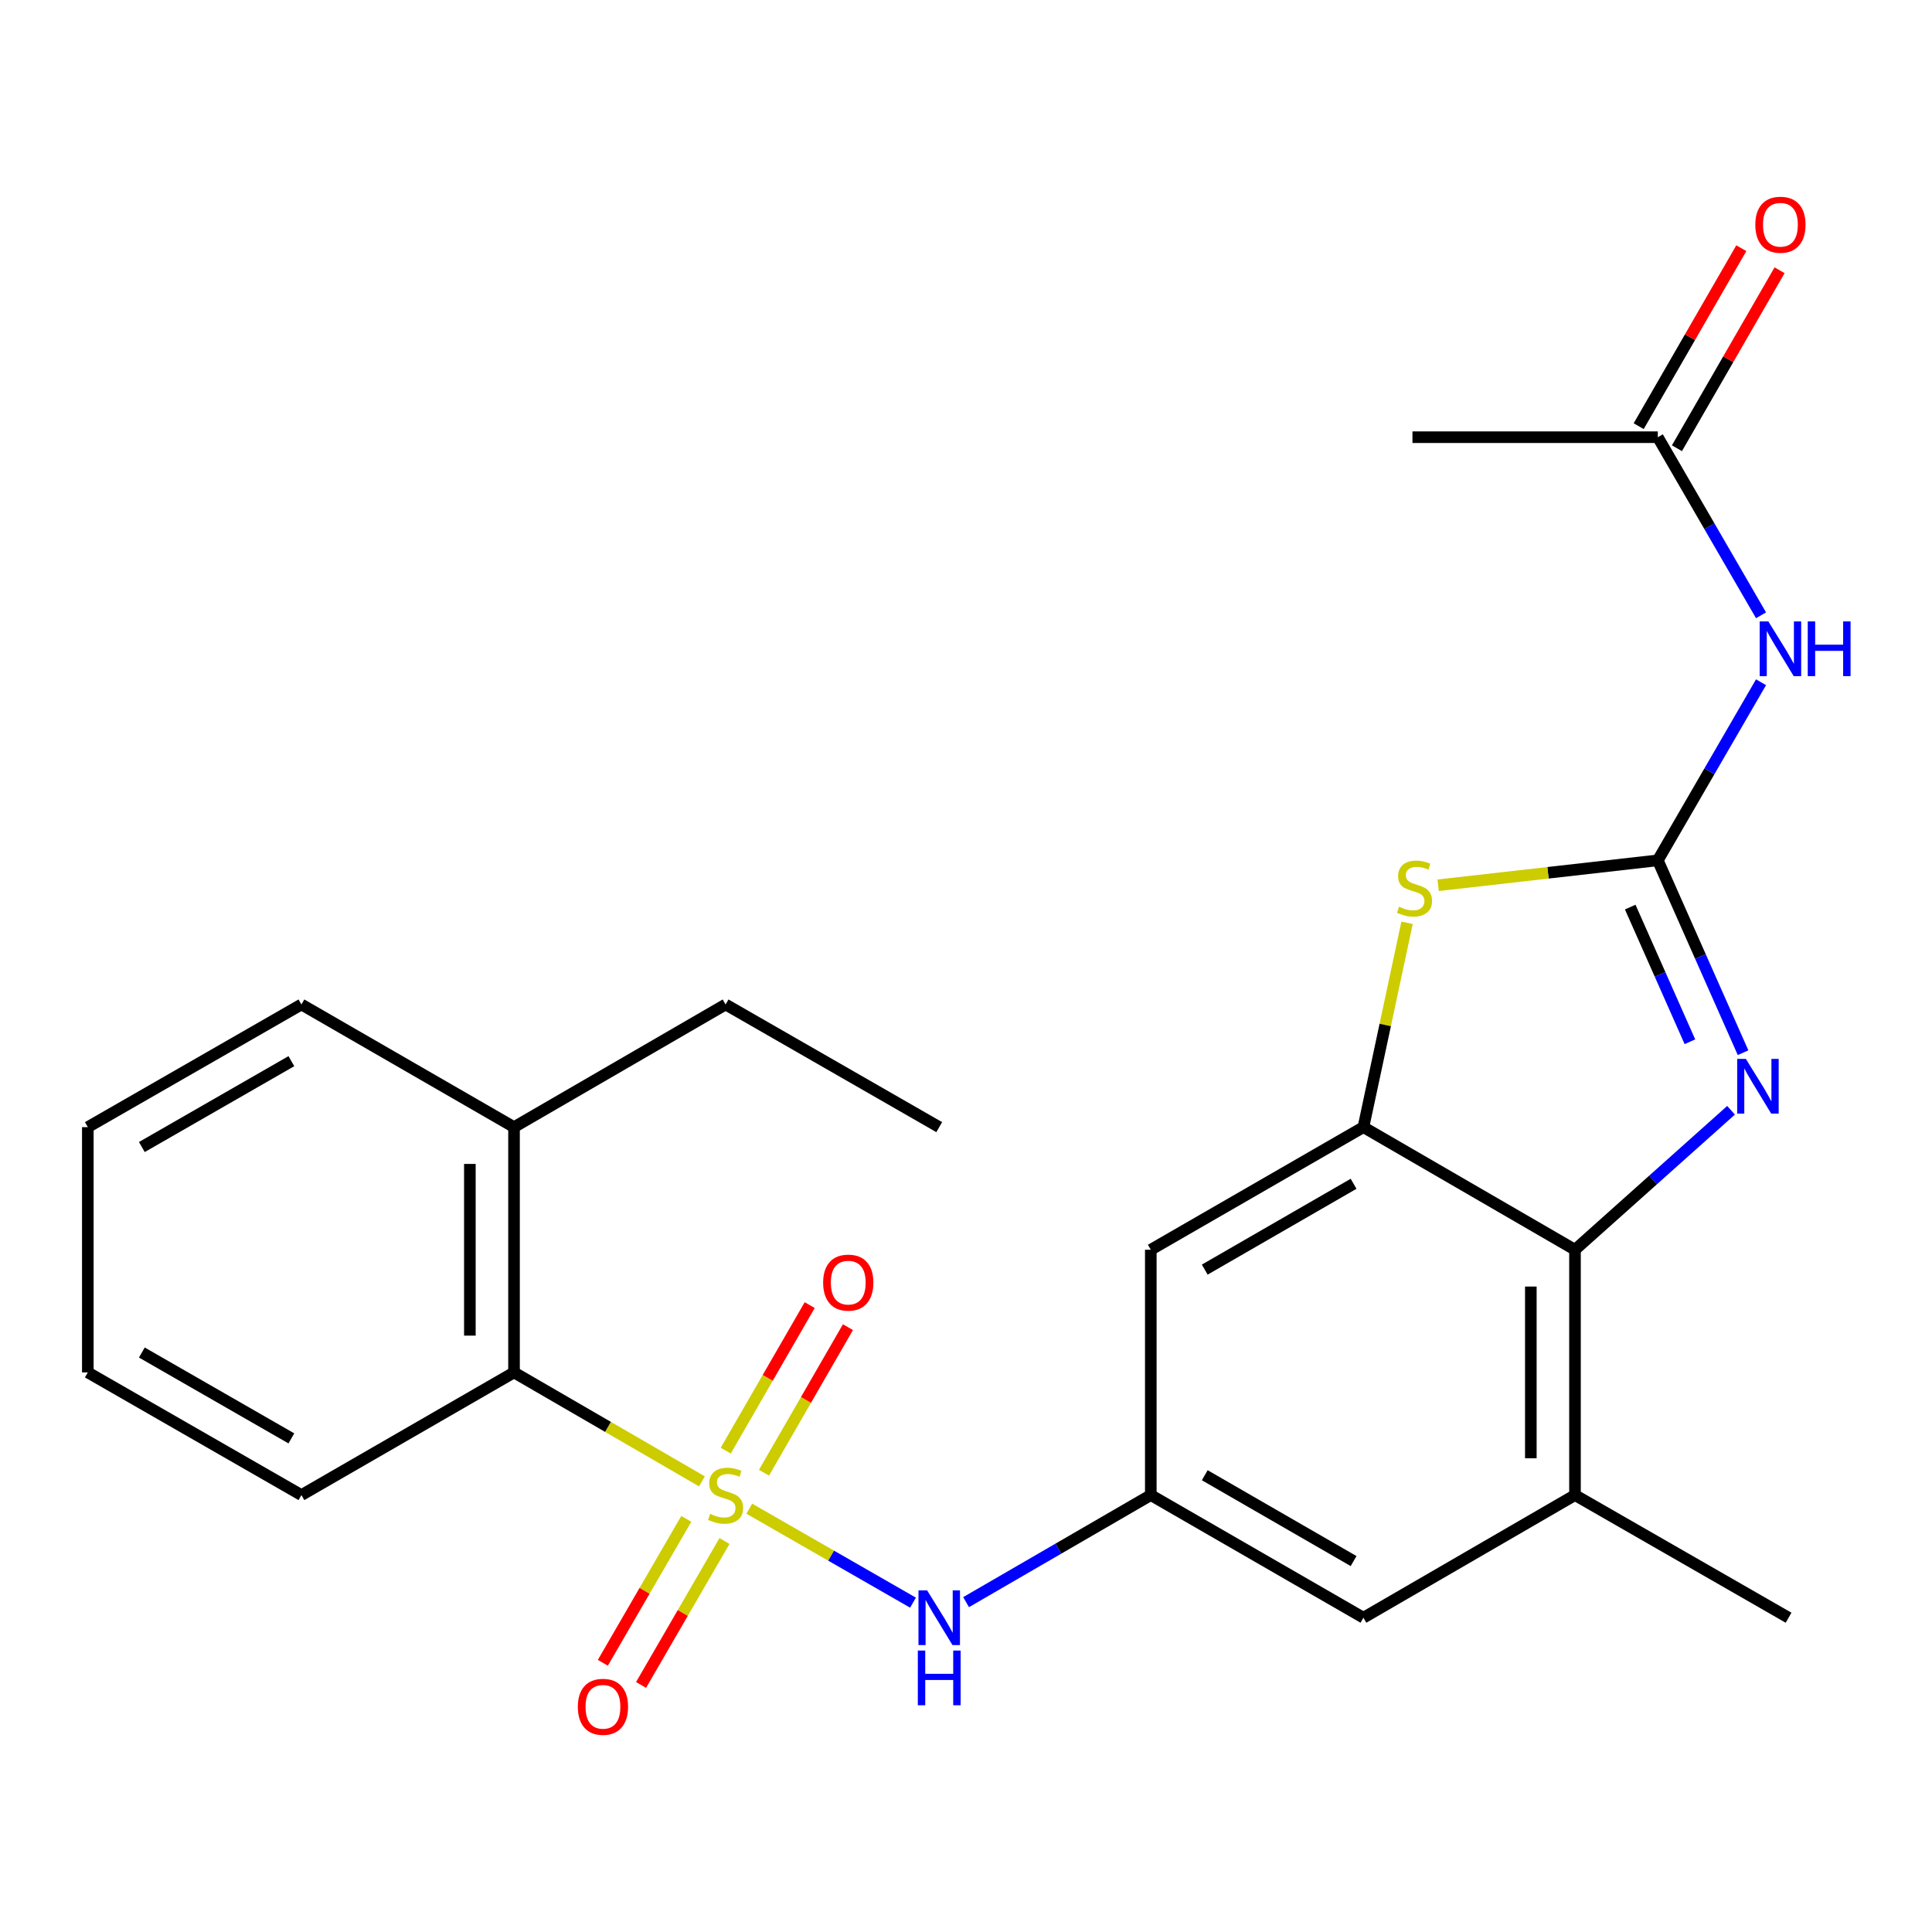 <?xml version='1.0' encoding='iso-8859-1'?>
<svg version='1.1' baseProfile='full'
              xmlns='http://www.w3.org/2000/svg'
                      xmlns:rdkit='http://www.rdkit.org/xml'
                      xmlns:xlink='http://www.w3.org/1999/xlink'
                  xml:space='preserve'
width='1000px' height='1000px' viewBox='0 0 1000 1000'>
<!-- END OF HEADER -->
<rect style='opacity:1.0;fill:#FFFFFF;stroke:none' width='1000' height='1000' x='0' y='0'> </rect>
<path class='bond-6' d='M 387.834,780.893 L 430.201,805.214' style='fill:none;fill-rule:evenodd;stroke:#CCCC00;stroke-width:6px;stroke-linecap:butt;stroke-linejoin:miter;stroke-opacity:1' />
<path class='bond-6' d='M 430.201,805.214 L 472.568,829.536' style='fill:none;fill-rule:evenodd;stroke:#0000FF;stroke-width:6px;stroke-linecap:butt;stroke-linejoin:miter;stroke-opacity:1' />
<path class='bond-7' d='M 363.322,766.751 L 314.69,738.555' style='fill:none;fill-rule:evenodd;stroke:#CCCC00;stroke-width:6px;stroke-linecap:butt;stroke-linejoin:miter;stroke-opacity:1' />
<path class='bond-7' d='M 314.69,738.555 L 266.059,710.36' style='fill:none;fill-rule:evenodd;stroke:#000000;stroke-width:6px;stroke-linecap:butt;stroke-linejoin:miter;stroke-opacity:1' />
<path class='bond-11' d='M 355.22,786.163 L 333.627,823.414' style='fill:none;fill-rule:evenodd;stroke:#CCCC00;stroke-width:6px;stroke-linecap:butt;stroke-linejoin:miter;stroke-opacity:1' />
<path class='bond-11' d='M 333.627,823.414 L 312.035,860.664' style='fill:none;fill-rule:evenodd;stroke:#FF0000;stroke-width:6px;stroke-linecap:butt;stroke-linejoin:miter;stroke-opacity:1' />
<path class='bond-11' d='M 374.995,797.626 L 353.402,834.876' style='fill:none;fill-rule:evenodd;stroke:#CCCC00;stroke-width:6px;stroke-linecap:butt;stroke-linejoin:miter;stroke-opacity:1' />
<path class='bond-11' d='M 353.402,834.876 L 331.809,872.127' style='fill:none;fill-rule:evenodd;stroke:#FF0000;stroke-width:6px;stroke-linecap:butt;stroke-linejoin:miter;stroke-opacity:1' />
<path class='bond-12' d='M 395.444,762.265 L 417.171,724.604' style='fill:none;fill-rule:evenodd;stroke:#CCCC00;stroke-width:6px;stroke-linecap:butt;stroke-linejoin:miter;stroke-opacity:1' />
<path class='bond-12' d='M 417.171,724.604 L 438.897,686.944' style='fill:none;fill-rule:evenodd;stroke:#FF0000;stroke-width:6px;stroke-linecap:butt;stroke-linejoin:miter;stroke-opacity:1' />
<path class='bond-12' d='M 375.646,750.843 L 397.372,713.183' style='fill:none;fill-rule:evenodd;stroke:#CCCC00;stroke-width:6px;stroke-linecap:butt;stroke-linejoin:miter;stroke-opacity:1' />
<path class='bond-12' d='M 397.372,713.183 L 419.099,675.522' style='fill:none;fill-rule:evenodd;stroke:#FF0000;stroke-width:6px;stroke-linecap:butt;stroke-linejoin:miter;stroke-opacity:1' />
<path class='bond-0' d='M 858.082,445.312 L 801.236,451.76' style='fill:none;fill-rule:evenodd;stroke:#000000;stroke-width:6px;stroke-linecap:butt;stroke-linejoin:miter;stroke-opacity:1' />
<path class='bond-0' d='M 801.236,451.76 L 744.391,458.208' style='fill:none;fill-rule:evenodd;stroke:#CCCC00;stroke-width:6px;stroke-linecap:butt;stroke-linejoin:miter;stroke-opacity:1' />
<path class='bond-5' d='M 858.082,445.312 L 884.794,399.22' style='fill:none;fill-rule:evenodd;stroke:#000000;stroke-width:6px;stroke-linecap:butt;stroke-linejoin:miter;stroke-opacity:1' />
<path class='bond-5' d='M 884.794,399.22 L 911.507,353.128' style='fill:none;fill-rule:evenodd;stroke:#0000FF;stroke-width:6px;stroke-linecap:butt;stroke-linejoin:miter;stroke-opacity:1' />
<path class='bond-27' d='M 858.082,445.312 L 880.146,495.096' style='fill:none;fill-rule:evenodd;stroke:#000000;stroke-width:6px;stroke-linecap:butt;stroke-linejoin:miter;stroke-opacity:1' />
<path class='bond-27' d='M 880.146,495.096 L 902.21,544.879' style='fill:none;fill-rule:evenodd;stroke:#0000FF;stroke-width:6px;stroke-linecap:butt;stroke-linejoin:miter;stroke-opacity:1' />
<path class='bond-27' d='M 843.805,469.509 L 859.25,504.357' style='fill:none;fill-rule:evenodd;stroke:#000000;stroke-width:6px;stroke-linecap:butt;stroke-linejoin:miter;stroke-opacity:1' />
<path class='bond-27' d='M 859.25,504.357 L 874.694,539.205' style='fill:none;fill-rule:evenodd;stroke:#0000FF;stroke-width:6px;stroke-linecap:butt;stroke-linejoin:miter;stroke-opacity:1' />
<path class='bond-1' d='M 895.988,574.674 L 855.6,610.771' style='fill:none;fill-rule:evenodd;stroke:#0000FF;stroke-width:6px;stroke-linecap:butt;stroke-linejoin:miter;stroke-opacity:1' />
<path class='bond-1' d='M 855.6,610.771 L 815.213,646.869' style='fill:none;fill-rule:evenodd;stroke:#000000;stroke-width:6px;stroke-linecap:butt;stroke-linejoin:miter;stroke-opacity:1' />
<path class='bond-2' d='M 728.289,477.643 L 716.997,530.524' style='fill:none;fill-rule:evenodd;stroke:#CCCC00;stroke-width:6px;stroke-linecap:butt;stroke-linejoin:miter;stroke-opacity:1' />
<path class='bond-2' d='M 716.997,530.524 L 705.705,583.404' style='fill:none;fill-rule:evenodd;stroke:#000000;stroke-width:6px;stroke-linecap:butt;stroke-linejoin:miter;stroke-opacity:1' />
<path class='bond-3' d='M 705.705,583.404 L 595.65,646.869' style='fill:none;fill-rule:evenodd;stroke:#000000;stroke-width:6px;stroke-linecap:butt;stroke-linejoin:miter;stroke-opacity:1' />
<path class='bond-3' d='M 700.615,612.724 L 623.577,657.15' style='fill:none;fill-rule:evenodd;stroke:#000000;stroke-width:6px;stroke-linecap:butt;stroke-linejoin:miter;stroke-opacity:1' />
<path class='bond-26' d='M 705.705,583.404 L 815.213,646.869' style='fill:none;fill-rule:evenodd;stroke:#000000;stroke-width:6px;stroke-linecap:butt;stroke-linejoin:miter;stroke-opacity:1' />
<path class='bond-4' d='M 815.213,646.869 L 815.213,773.85' style='fill:none;fill-rule:evenodd;stroke:#000000;stroke-width:6px;stroke-linecap:butt;stroke-linejoin:miter;stroke-opacity:1' />
<path class='bond-4' d='M 792.356,665.916 L 792.356,754.803' style='fill:none;fill-rule:evenodd;stroke:#000000;stroke-width:6px;stroke-linecap:butt;stroke-linejoin:miter;stroke-opacity:1' />
<path class='bond-13' d='M 911.507,318.48 L 884.794,272.388' style='fill:none;fill-rule:evenodd;stroke:#0000FF;stroke-width:6px;stroke-linecap:butt;stroke-linejoin:miter;stroke-opacity:1' />
<path class='bond-13' d='M 884.794,272.388 L 858.082,226.296' style='fill:none;fill-rule:evenodd;stroke:#000000;stroke-width:6px;stroke-linecap:butt;stroke-linejoin:miter;stroke-opacity:1' />
<path class='bond-8' d='M 500.046,829.268 L 547.848,801.559' style='fill:none;fill-rule:evenodd;stroke:#0000FF;stroke-width:6px;stroke-linecap:butt;stroke-linejoin:miter;stroke-opacity:1' />
<path class='bond-8' d='M 547.848,801.559 L 595.65,773.85' style='fill:none;fill-rule:evenodd;stroke:#000000;stroke-width:6px;stroke-linecap:butt;stroke-linejoin:miter;stroke-opacity:1' />
<path class='bond-15' d='M 266.059,710.36 L 266.059,583.404' style='fill:none;fill-rule:evenodd;stroke:#000000;stroke-width:6px;stroke-linecap:butt;stroke-linejoin:miter;stroke-opacity:1' />
<path class='bond-15' d='M 243.202,691.316 L 243.202,602.448' style='fill:none;fill-rule:evenodd;stroke:#000000;stroke-width:6px;stroke-linecap:butt;stroke-linejoin:miter;stroke-opacity:1' />
<path class='bond-18' d='M 266.059,710.36 L 156.017,773.85' style='fill:none;fill-rule:evenodd;stroke:#000000;stroke-width:6px;stroke-linecap:butt;stroke-linejoin:miter;stroke-opacity:1' />
<path class='bond-10' d='M 595.65,773.85 L 595.65,646.869' style='fill:none;fill-rule:evenodd;stroke:#000000;stroke-width:6px;stroke-linecap:butt;stroke-linejoin:miter;stroke-opacity:1' />
<path class='bond-14' d='M 595.65,773.85 L 705.705,837.328' style='fill:none;fill-rule:evenodd;stroke:#000000;stroke-width:6px;stroke-linecap:butt;stroke-linejoin:miter;stroke-opacity:1' />
<path class='bond-14' d='M 623.578,763.573 L 700.616,808.007' style='fill:none;fill-rule:evenodd;stroke:#000000;stroke-width:6px;stroke-linecap:butt;stroke-linejoin:miter;stroke-opacity:1' />
<path class='bond-9' d='M 815.213,773.85 L 705.705,837.328' style='fill:none;fill-rule:evenodd;stroke:#000000;stroke-width:6px;stroke-linecap:butt;stroke-linejoin:miter;stroke-opacity:1' />
<path class='bond-17' d='M 815.213,773.85 L 925.763,837.328' style='fill:none;fill-rule:evenodd;stroke:#000000;stroke-width:6px;stroke-linecap:butt;stroke-linejoin:miter;stroke-opacity:1' />
<path class='bond-16' d='M 867.982,232.005 L 894.543,185.946' style='fill:none;fill-rule:evenodd;stroke:#000000;stroke-width:6px;stroke-linecap:butt;stroke-linejoin:miter;stroke-opacity:1' />
<path class='bond-16' d='M 894.543,185.946 L 921.104,139.887' style='fill:none;fill-rule:evenodd;stroke:#FF0000;stroke-width:6px;stroke-linecap:butt;stroke-linejoin:miter;stroke-opacity:1' />
<path class='bond-16' d='M 848.182,220.587 L 874.743,174.528' style='fill:none;fill-rule:evenodd;stroke:#000000;stroke-width:6px;stroke-linecap:butt;stroke-linejoin:miter;stroke-opacity:1' />
<path class='bond-16' d='M 874.743,174.528 L 901.303,128.468' style='fill:none;fill-rule:evenodd;stroke:#FF0000;stroke-width:6px;stroke-linecap:butt;stroke-linejoin:miter;stroke-opacity:1' />
<path class='bond-19' d='M 858.082,226.296 L 731.088,226.296' style='fill:none;fill-rule:evenodd;stroke:#000000;stroke-width:6px;stroke-linecap:butt;stroke-linejoin:miter;stroke-opacity:1' />
<path class='bond-20' d='M 266.059,583.404 L 375.567,519.914' style='fill:none;fill-rule:evenodd;stroke:#000000;stroke-width:6px;stroke-linecap:butt;stroke-linejoin:miter;stroke-opacity:1' />
<path class='bond-21' d='M 266.059,583.404 L 156.017,519.914' style='fill:none;fill-rule:evenodd;stroke:#000000;stroke-width:6px;stroke-linecap:butt;stroke-linejoin:miter;stroke-opacity:1' />
<path class='bond-23' d='M 156.017,773.85 L 45.455,710.36' style='fill:none;fill-rule:evenodd;stroke:#000000;stroke-width:6px;stroke-linecap:butt;stroke-linejoin:miter;stroke-opacity:1' />
<path class='bond-23' d='M 150.815,744.506 L 73.421,700.062' style='fill:none;fill-rule:evenodd;stroke:#000000;stroke-width:6px;stroke-linecap:butt;stroke-linejoin:miter;stroke-opacity:1' />
<path class='bond-22' d='M 375.567,519.914 L 486.142,583.404' style='fill:none;fill-rule:evenodd;stroke:#000000;stroke-width:6px;stroke-linecap:butt;stroke-linejoin:miter;stroke-opacity:1' />
<path class='bond-25' d='M 156.017,519.914 L 45.455,583.404' style='fill:none;fill-rule:evenodd;stroke:#000000;stroke-width:6px;stroke-linecap:butt;stroke-linejoin:miter;stroke-opacity:1' />
<path class='bond-25' d='M 150.815,549.258 L 73.421,593.702' style='fill:none;fill-rule:evenodd;stroke:#000000;stroke-width:6px;stroke-linecap:butt;stroke-linejoin:miter;stroke-opacity:1' />
<path class='bond-24' d='M 45.455,710.36 L 45.455,583.404' style='fill:none;fill-rule:evenodd;stroke:#000000;stroke-width:6px;stroke-linecap:butt;stroke-linejoin:miter;stroke-opacity:1' />
<path  class='atom-0' d='M 367.567 783.57
Q 367.887 783.69, 369.207 784.25
Q 370.527 784.81, 371.967 785.17
Q 373.447 785.49, 374.887 785.49
Q 377.567 785.49, 379.127 784.21
Q 380.687 782.89, 380.687 780.61
Q 380.687 779.05, 379.887 778.09
Q 379.127 777.13, 377.927 776.61
Q 376.727 776.09, 374.727 775.49
Q 372.207 774.73, 370.687 774.01
Q 369.207 773.29, 368.127 771.77
Q 367.087 770.25, 367.087 767.69
Q 367.087 764.13, 369.487 761.93
Q 371.927 759.73, 376.727 759.73
Q 380.007 759.73, 383.727 761.29
L 382.807 764.37
Q 379.407 762.97, 376.847 762.97
Q 374.087 762.97, 372.567 764.13
Q 371.047 765.25, 371.087 767.21
Q 371.087 768.73, 371.847 769.65
Q 372.647 770.57, 373.767 771.09
Q 374.927 771.61, 376.847 772.21
Q 379.407 773.01, 380.927 773.81
Q 382.447 774.61, 383.527 776.25
Q 384.647 777.85, 384.647 780.61
Q 384.647 784.53, 382.007 786.65
Q 379.407 788.73, 375.047 788.73
Q 372.527 788.73, 370.607 788.17
Q 368.727 787.65, 366.487 786.73
L 367.567 783.57
' fill='#CCCC00'/>
<path  class='atom-2' d='M 903.643 548.077
L 912.923 563.077
Q 913.843 564.557, 915.323 567.237
Q 916.803 569.917, 916.883 570.077
L 916.883 548.077
L 920.643 548.077
L 920.643 576.397
L 916.763 576.397
L 906.803 559.997
Q 905.643 558.077, 904.403 555.877
Q 903.203 553.677, 902.843 552.997
L 902.843 576.397
L 899.163 576.397
L 899.163 548.077
L 903.643 548.077
' fill='#0000FF'/>
<path  class='atom-3' d='M 724.142 469.318
Q 724.462 469.438, 725.782 469.998
Q 727.102 470.558, 728.542 470.918
Q 730.022 471.238, 731.462 471.238
Q 734.142 471.238, 735.702 469.958
Q 737.262 468.638, 737.262 466.358
Q 737.262 464.798, 736.462 463.838
Q 735.702 462.878, 734.502 462.358
Q 733.302 461.838, 731.302 461.238
Q 728.782 460.478, 727.262 459.758
Q 725.782 459.038, 724.702 457.518
Q 723.662 455.998, 723.662 453.438
Q 723.662 449.878, 726.062 447.678
Q 728.502 445.478, 733.302 445.478
Q 736.582 445.478, 740.302 447.038
L 739.382 450.118
Q 735.982 448.718, 733.422 448.718
Q 730.662 448.718, 729.142 449.878
Q 727.622 450.998, 727.662 452.958
Q 727.662 454.478, 728.422 455.398
Q 729.222 456.318, 730.342 456.838
Q 731.502 457.358, 733.422 457.958
Q 735.982 458.758, 737.502 459.558
Q 739.022 460.358, 740.102 461.998
Q 741.222 463.598, 741.222 466.358
Q 741.222 470.278, 738.582 472.398
Q 735.982 474.478, 731.622 474.478
Q 729.102 474.478, 727.182 473.918
Q 725.302 473.398, 723.062 472.478
L 724.142 469.318
' fill='#CCCC00'/>
<path  class='atom-6' d='M 915.287 321.644
L 924.567 336.644
Q 925.487 338.124, 926.967 340.804
Q 928.447 343.484, 928.527 343.644
L 928.527 321.644
L 932.287 321.644
L 932.287 349.964
L 928.407 349.964
L 918.447 333.564
Q 917.287 331.644, 916.047 329.444
Q 914.847 327.244, 914.487 326.564
L 914.487 349.964
L 910.807 349.964
L 910.807 321.644
L 915.287 321.644
' fill='#0000FF'/>
<path  class='atom-6' d='M 935.687 321.644
L 939.527 321.644
L 939.527 333.684
L 954.007 333.684
L 954.007 321.644
L 957.847 321.644
L 957.847 349.964
L 954.007 349.964
L 954.007 336.884
L 939.527 336.884
L 939.527 349.964
L 935.687 349.964
L 935.687 321.644
' fill='#0000FF'/>
<path  class='atom-7' d='M 479.882 823.168
L 489.162 838.168
Q 490.082 839.648, 491.562 842.328
Q 493.042 845.008, 493.122 845.168
L 493.122 823.168
L 496.882 823.168
L 496.882 851.488
L 493.002 851.488
L 483.042 835.088
Q 481.882 833.168, 480.642 830.968
Q 479.442 828.768, 479.082 828.088
L 479.082 851.488
L 475.402 851.488
L 475.402 823.168
L 479.882 823.168
' fill='#0000FF'/>
<path  class='atom-7' d='M 475.062 854.32
L 478.902 854.32
L 478.902 866.36
L 493.382 866.36
L 493.382 854.32
L 497.222 854.32
L 497.222 882.64
L 493.382 882.64
L 493.382 869.56
L 478.902 869.56
L 478.902 882.64
L 475.062 882.64
L 475.062 854.32
' fill='#0000FF'/>
<path  class='atom-12' d='M 299.089 883.439
Q 299.089 876.639, 302.449 872.839
Q 305.809 869.039, 312.089 869.039
Q 318.369 869.039, 321.729 872.839
Q 325.089 876.639, 325.089 883.439
Q 325.089 890.319, 321.689 894.239
Q 318.289 898.119, 312.089 898.119
Q 305.849 898.119, 302.449 894.239
Q 299.089 890.359, 299.089 883.439
M 312.089 894.919
Q 316.409 894.919, 318.729 892.039
Q 321.089 889.119, 321.089 883.439
Q 321.089 877.879, 318.729 875.079
Q 316.409 872.239, 312.089 872.239
Q 307.769 872.239, 305.409 875.039
Q 303.089 877.839, 303.089 883.439
Q 303.089 889.159, 305.409 892.039
Q 307.769 894.919, 312.089 894.919
' fill='#FF0000'/>
<path  class='atom-13' d='M 426.057 663.876
Q 426.057 657.076, 429.417 653.276
Q 432.777 649.476, 439.057 649.476
Q 445.337 649.476, 448.697 653.276
Q 452.057 657.076, 452.057 663.876
Q 452.057 670.756, 448.657 674.676
Q 445.257 678.556, 439.057 678.556
Q 432.817 678.556, 429.417 674.676
Q 426.057 670.796, 426.057 663.876
M 439.057 675.356
Q 443.377 675.356, 445.697 672.476
Q 448.057 669.556, 448.057 663.876
Q 448.057 658.316, 445.697 655.516
Q 443.377 652.676, 439.057 652.676
Q 434.737 652.676, 432.377 655.476
Q 430.057 658.276, 430.057 663.876
Q 430.057 669.596, 432.377 672.476
Q 434.737 675.356, 439.057 675.356
' fill='#FF0000'/>
<path  class='atom-17' d='M 908.547 116.321
Q 908.547 109.521, 911.907 105.721
Q 915.267 101.921, 921.547 101.921
Q 927.827 101.921, 931.187 105.721
Q 934.547 109.521, 934.547 116.321
Q 934.547 123.201, 931.147 127.121
Q 927.747 131.001, 921.547 131.001
Q 915.307 131.001, 911.907 127.121
Q 908.547 123.241, 908.547 116.321
M 921.547 127.801
Q 925.867 127.801, 928.187 124.921
Q 930.547 122.001, 930.547 116.321
Q 930.547 110.761, 928.187 107.961
Q 925.867 105.121, 921.547 105.121
Q 917.227 105.121, 914.867 107.921
Q 912.547 110.721, 912.547 116.321
Q 912.547 122.041, 914.867 124.921
Q 917.227 127.801, 921.547 127.801
' fill='#FF0000'/>
</svg>
